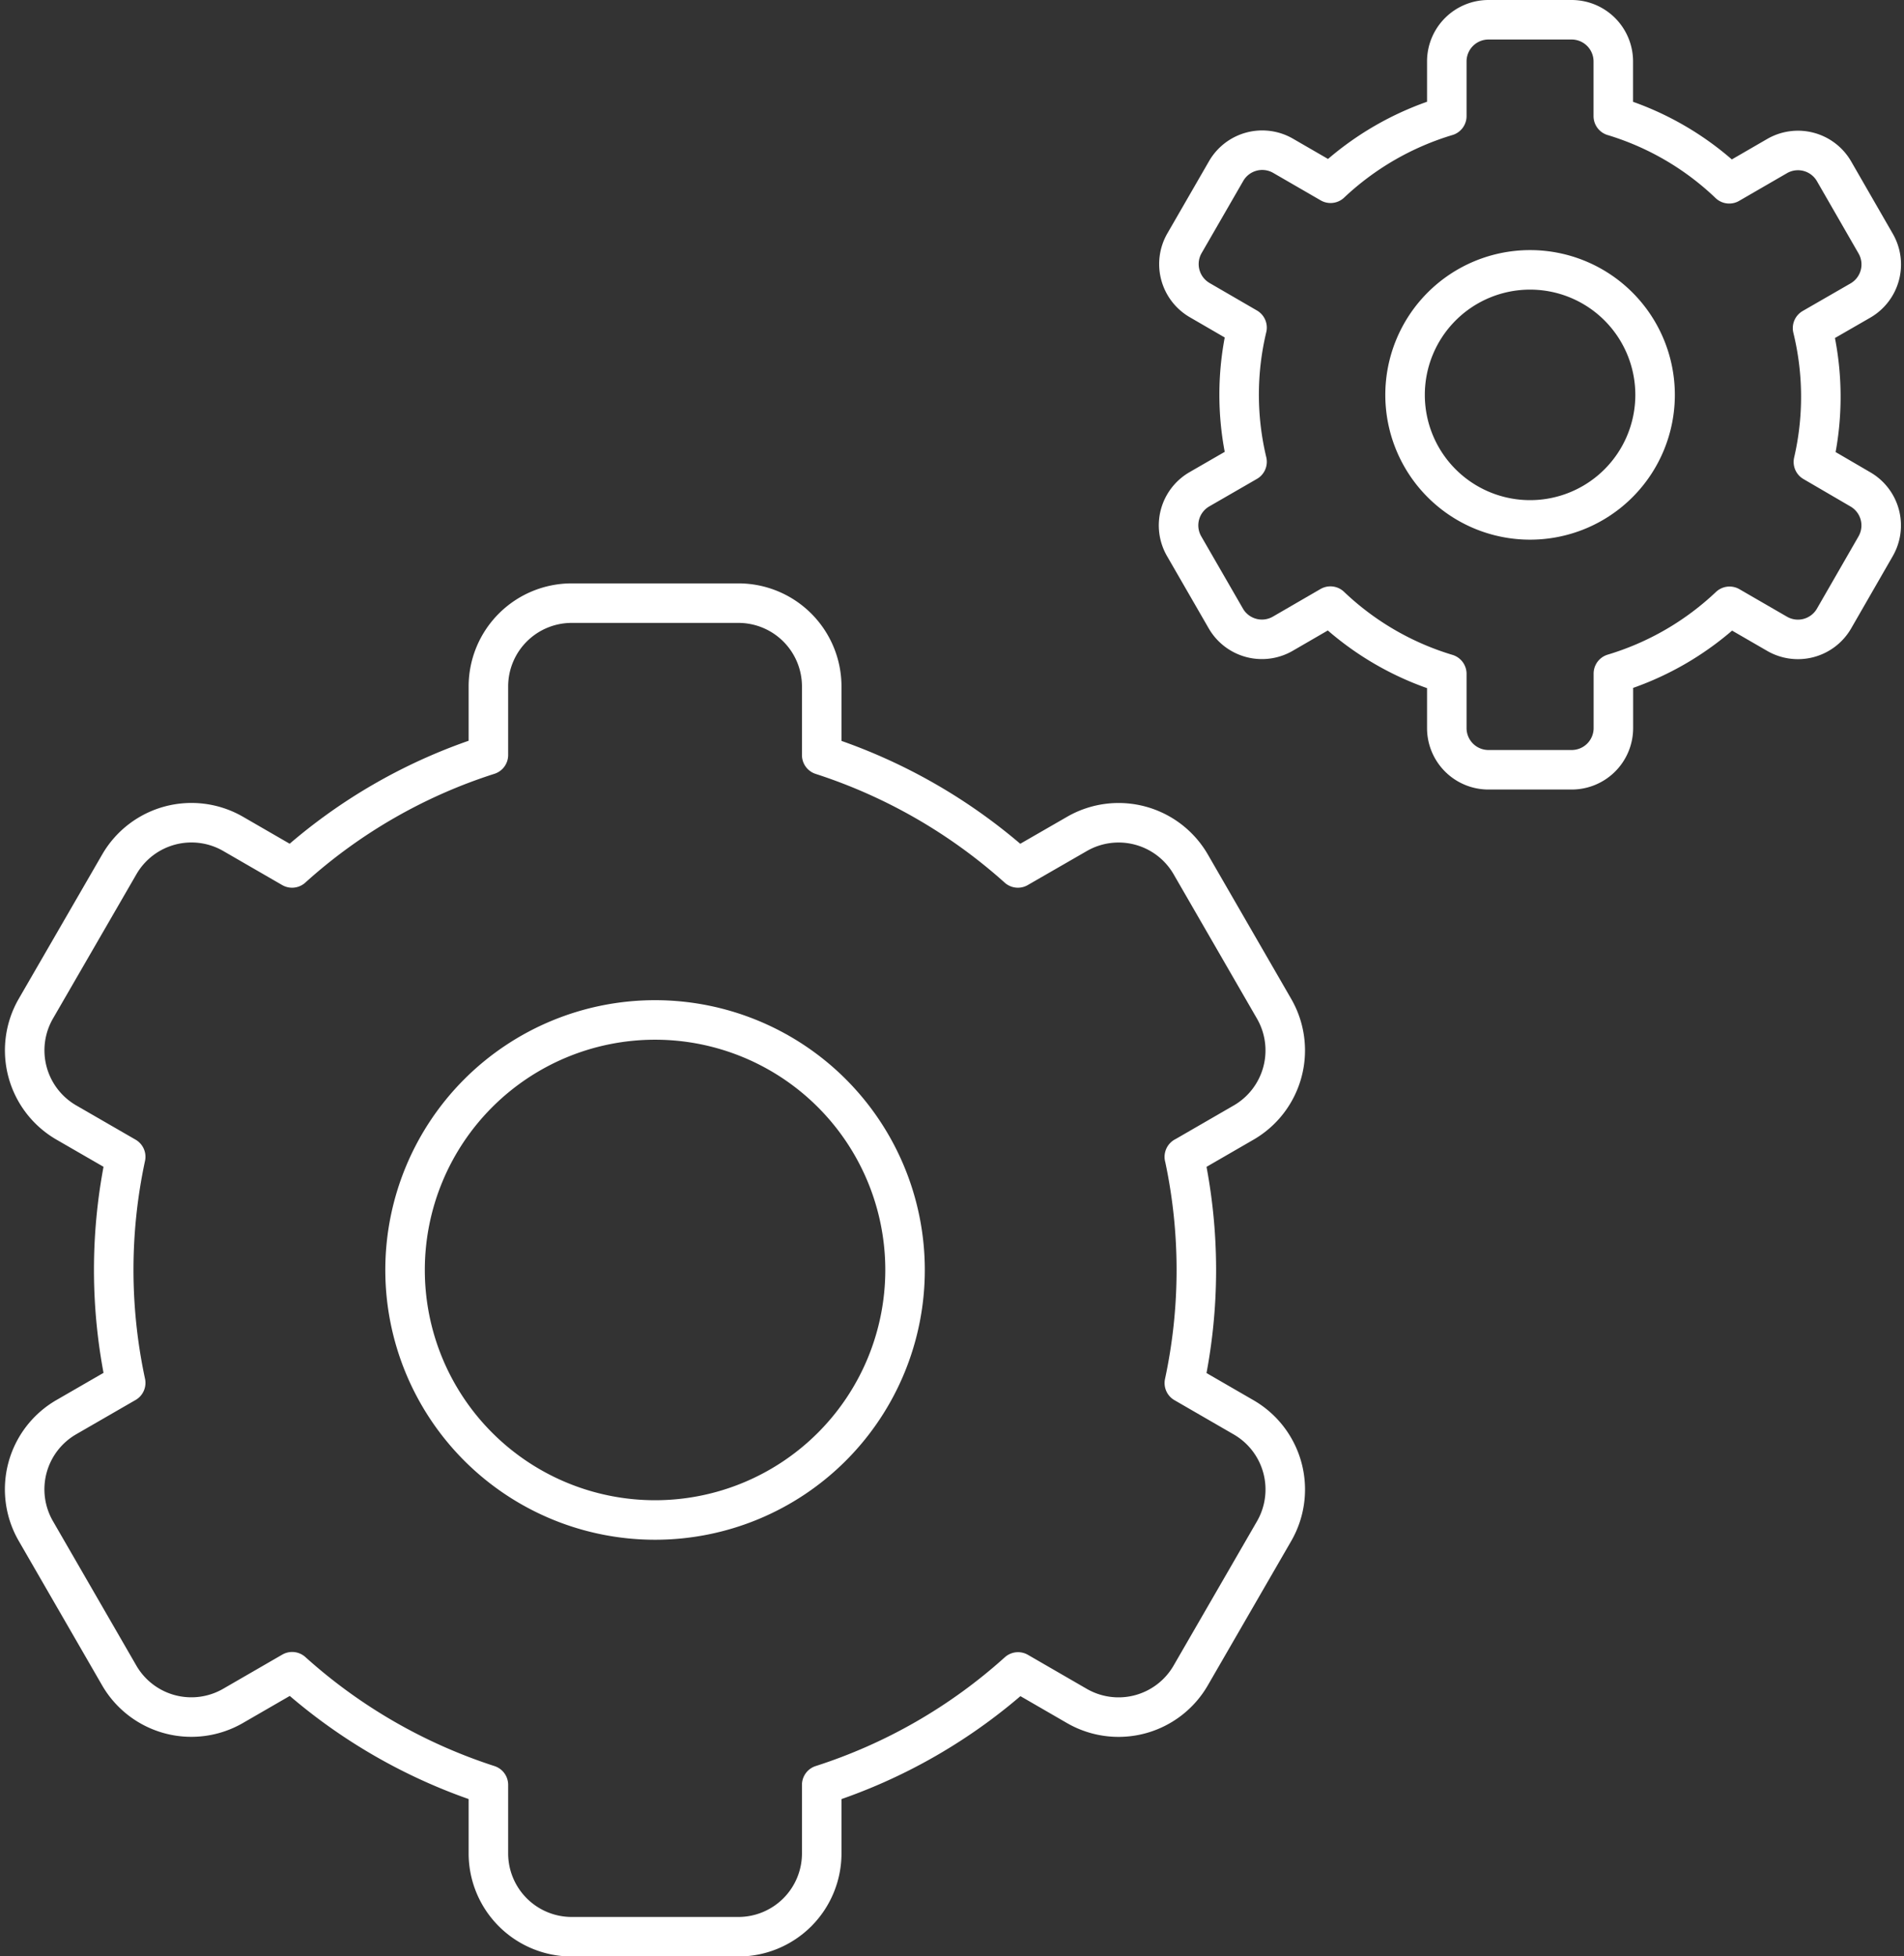<svg xmlns="http://www.w3.org/2000/svg" width="72.27" height="74.25" viewBox="0 0 72.27 74.25">
  <rect x="0" y="0" width="72.27" height="74.25" fill="#333333" stroke="none"/>
  <g id="streamline-icon-cog-double-2_20x20" data-name="streamline-icon-cog-double-2@20x20" transform="translate(0.161 0.333)">
    <path id="Pfad_39" data-name="Pfad 39" d="M4.583,19.907a9.489,9.489,0,1,0,9.489-9.489,9.489,9.489,0,0,0-9.489,9.489Z" transform="translate(10.631 27.959)" fill="none" stroke="#fff" stroke-linecap="round" stroke-linejoin="round" stroke-width="1.5"/>
    <path id="Pfad_40" data-name="Pfad 40" d="M44.792,27.265l2.249-1.3A3.163,3.163,0,0,0,48.2,21.645l-3.163-5.478a3.163,3.163,0,0,0-4.321-1.158L38.475,16.3a20.683,20.683,0,0,0-7.446-4.283V9.413A3.163,3.163,0,0,0,27.866,6.25H21.54a3.163,3.163,0,0,0-3.163,3.163v2.6A20.376,20.376,0,0,0,10.925,16.3L8.689,15.008a3.163,3.163,0,0,0-4.321,1.155L1.2,21.641a3.163,3.163,0,0,0,1.158,4.321l2.252,1.3a20.484,20.484,0,0,0,0,8.581l-2.252,1.3A3.163,3.163,0,0,0,1.2,41.467l3.163,5.478A3.163,3.163,0,0,0,8.689,48.1l2.239-1.294A20.614,20.614,0,0,0,18.377,51.1v2.6a3.163,3.163,0,0,0,3.163,3.163h6.326A3.163,3.163,0,0,0,31.029,53.7V51.1a20.468,20.468,0,0,0,7.452-4.286l2.233,1.291a3.163,3.163,0,0,0,4.321-1.158L48.2,41.471a3.163,3.163,0,0,0-1.158-4.321l-2.249-1.3a20.462,20.462,0,0,0,0-8.588Z" transform="translate(0 16.308)" fill="rgba(255,255,0,0)" stroke="#fff" stroke-linecap="round" stroke-linejoin="round" stroke-width="1.5"/>
    <path id="Pfad_41" data-name="Pfad 41" d="M14.583,7.662a4.745,4.745,0,1,0,4.745-4.745,4.745,4.745,0,0,0-4.745,4.745Z" transform="translate(38.588 6.992)" fill="none" stroke="#fff" stroke-linecap="round" stroke-linejoin="round" stroke-width="1.5"/>
    <path id="Pfad_42" data-name="Pfad 42" d="M36.383,12.12,38.2,11.073a1.582,1.582,0,0,0,.579-2.16L37.2,6.17a1.582,1.582,0,0,0-2.164-.579L33.22,6.642a10.95,10.95,0,0,0-4.4-2.568V2A1.582,1.582,0,0,0,27.242.417H24.079A1.582,1.582,0,0,0,22.5,2V4.073a11.071,11.071,0,0,0-4.412,2.549l-1.8-1.041a1.582,1.582,0,0,0-2.164.579L12.543,8.9a1.582,1.582,0,0,0,.582,2.16L14.918,12.1a10.948,10.948,0,0,0,0,5.093l-1.809,1.044a1.582,1.582,0,0,0-.579,2.16l1.582,2.742a1.582,1.582,0,0,0,2.164.579l1.806-1.047A10.973,10.973,0,0,0,22.5,25.24V27.3a1.582,1.582,0,0,0,1.582,1.582h3.163A1.582,1.582,0,0,0,28.823,27.3V25.231a11.014,11.014,0,0,0,4.409-2.553l1.8,1.041A1.582,1.582,0,0,0,37.2,23.14L38.777,20.4a1.582,1.582,0,0,0-.579-2.16L36.415,17.2a10.96,10.96,0,0,0-.032-5.08Z" transform="translate(32.255 0)" fill="none" stroke="#fff" stroke-linecap="round" stroke-linejoin="round" stroke-width="1.5"/>
  </g>
</svg>
